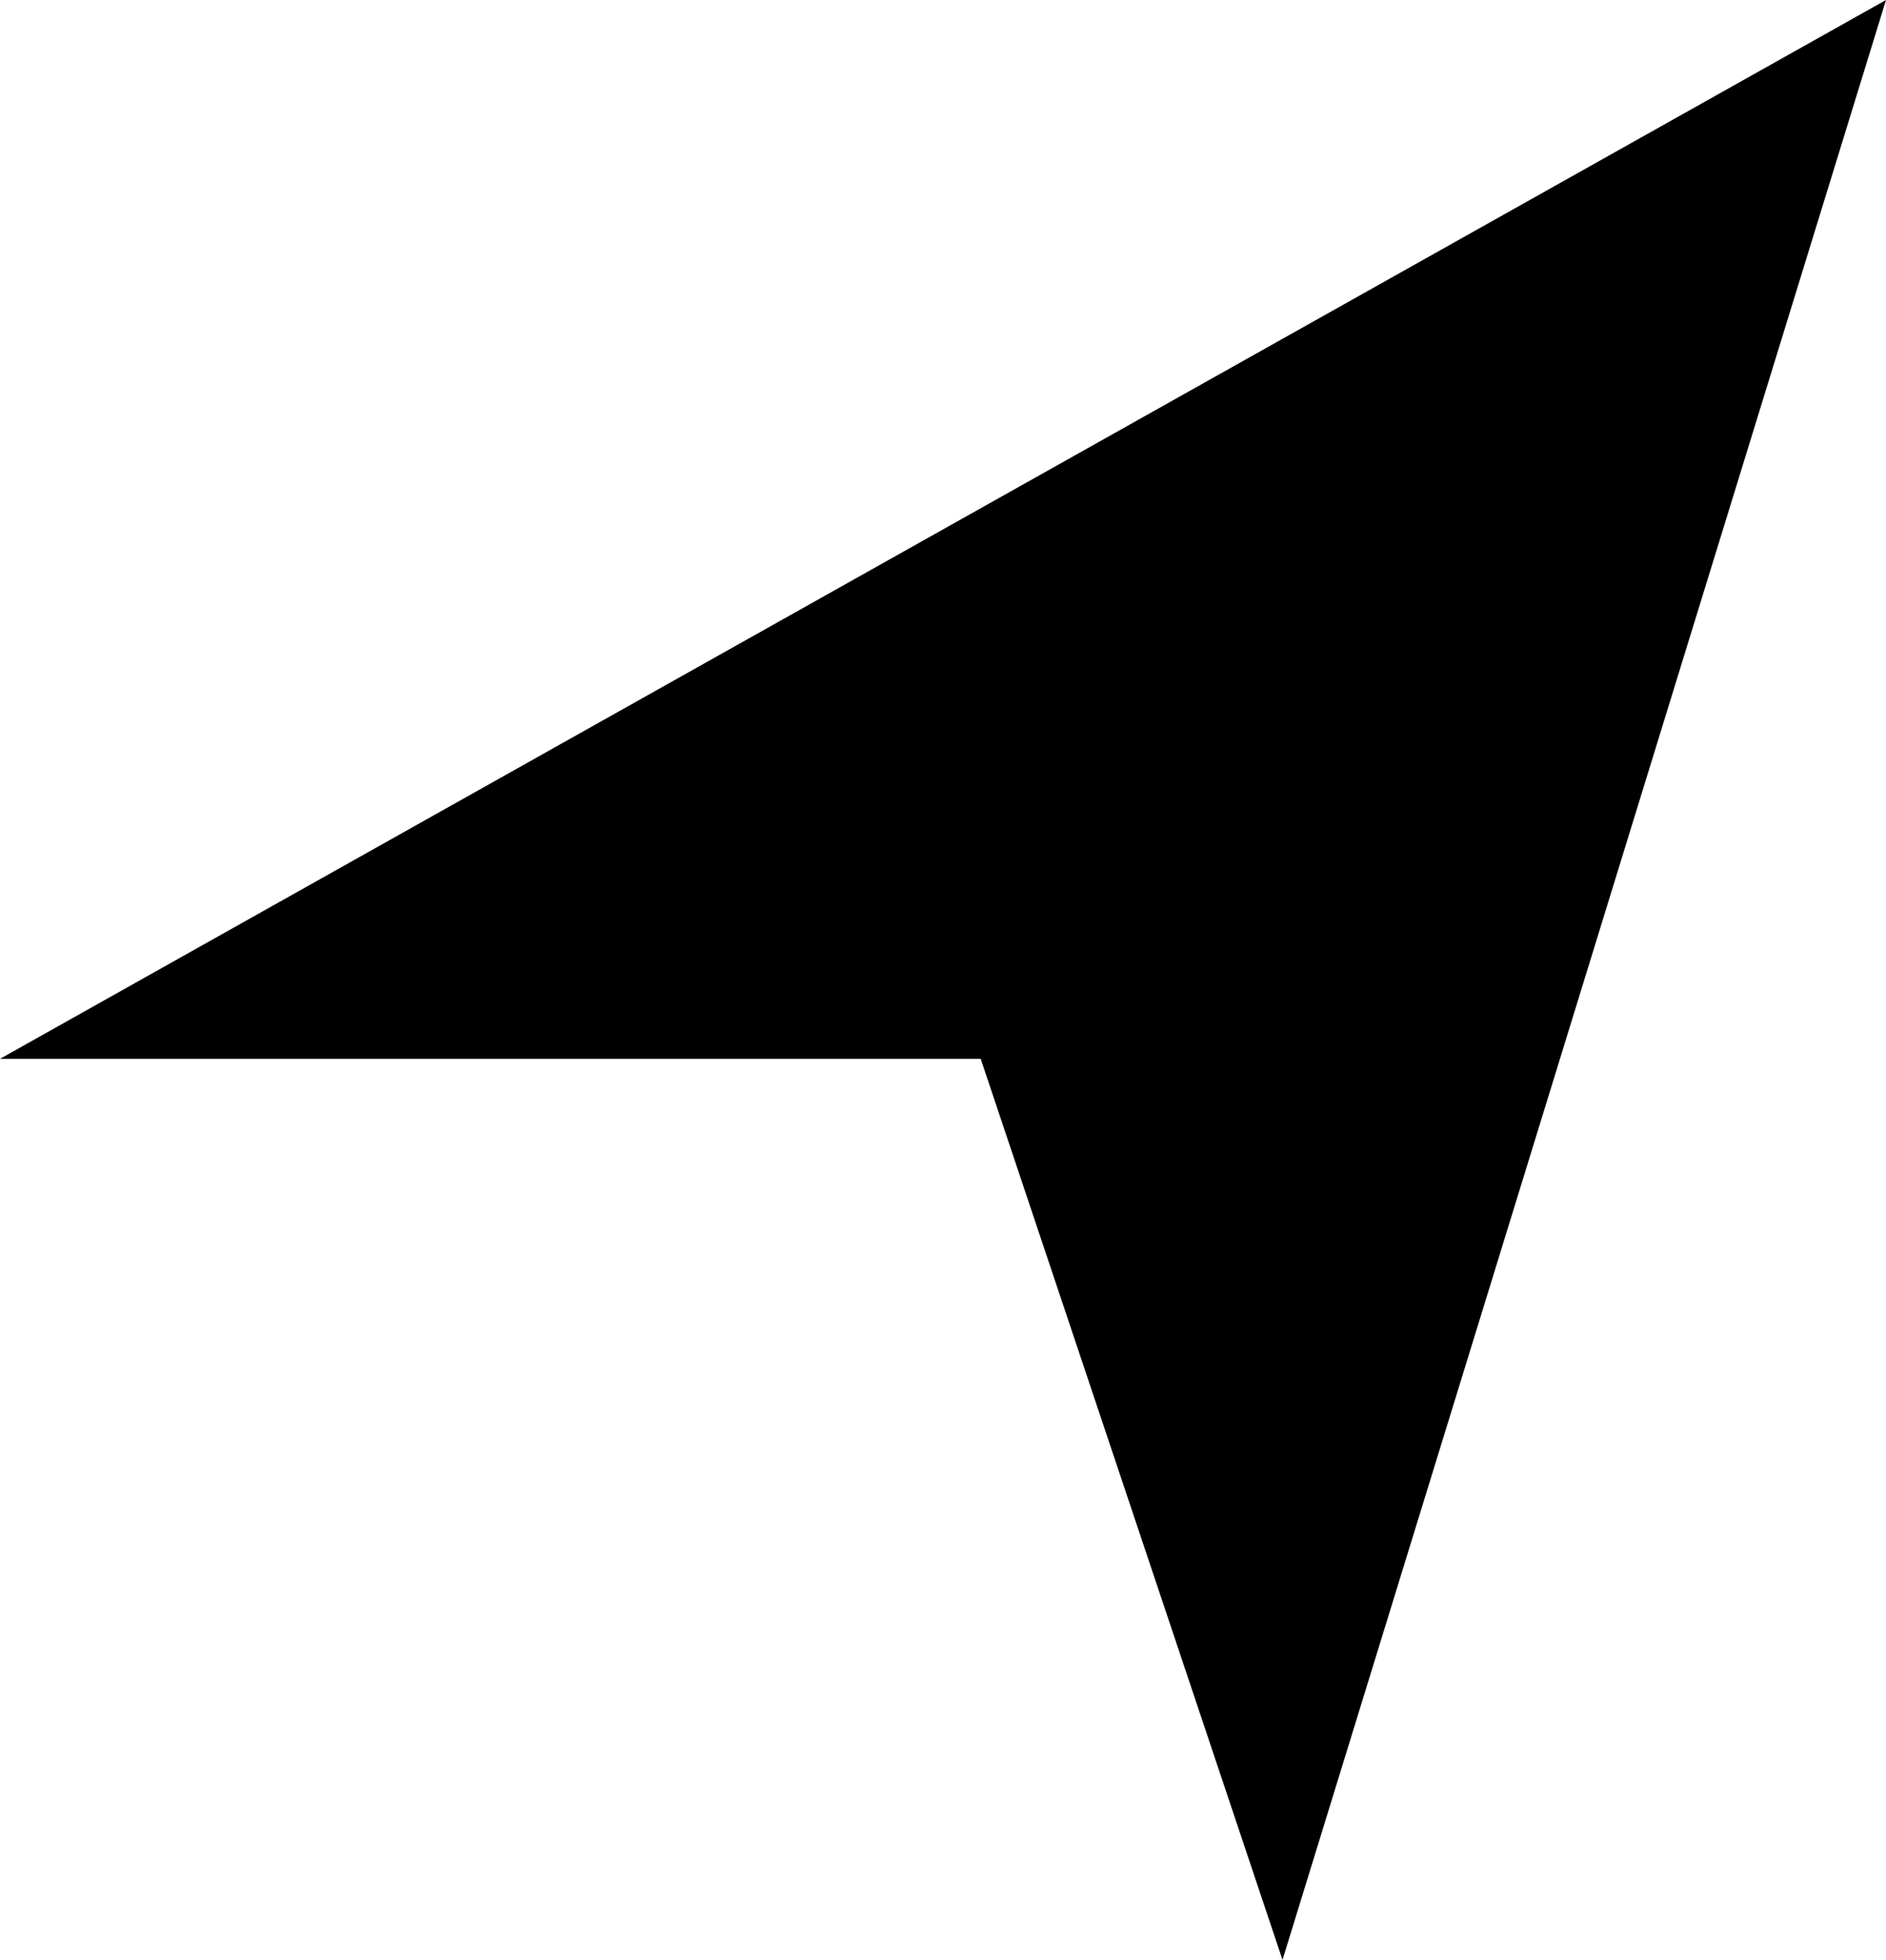 <svg _ngcontent-xqp-c328="" xmlns="http://www.w3.org/2000/svg" width="19.254" height="20" viewBox="0 0 19.254 20"><path _ngcontent-xqp-c328="" id="Icon_map-location-arrow" data-name="Icon map-location-arrow" d="M13.093,20l-3.081-9.195H0L19.254,0Z" fill="#000000"></path></svg>
